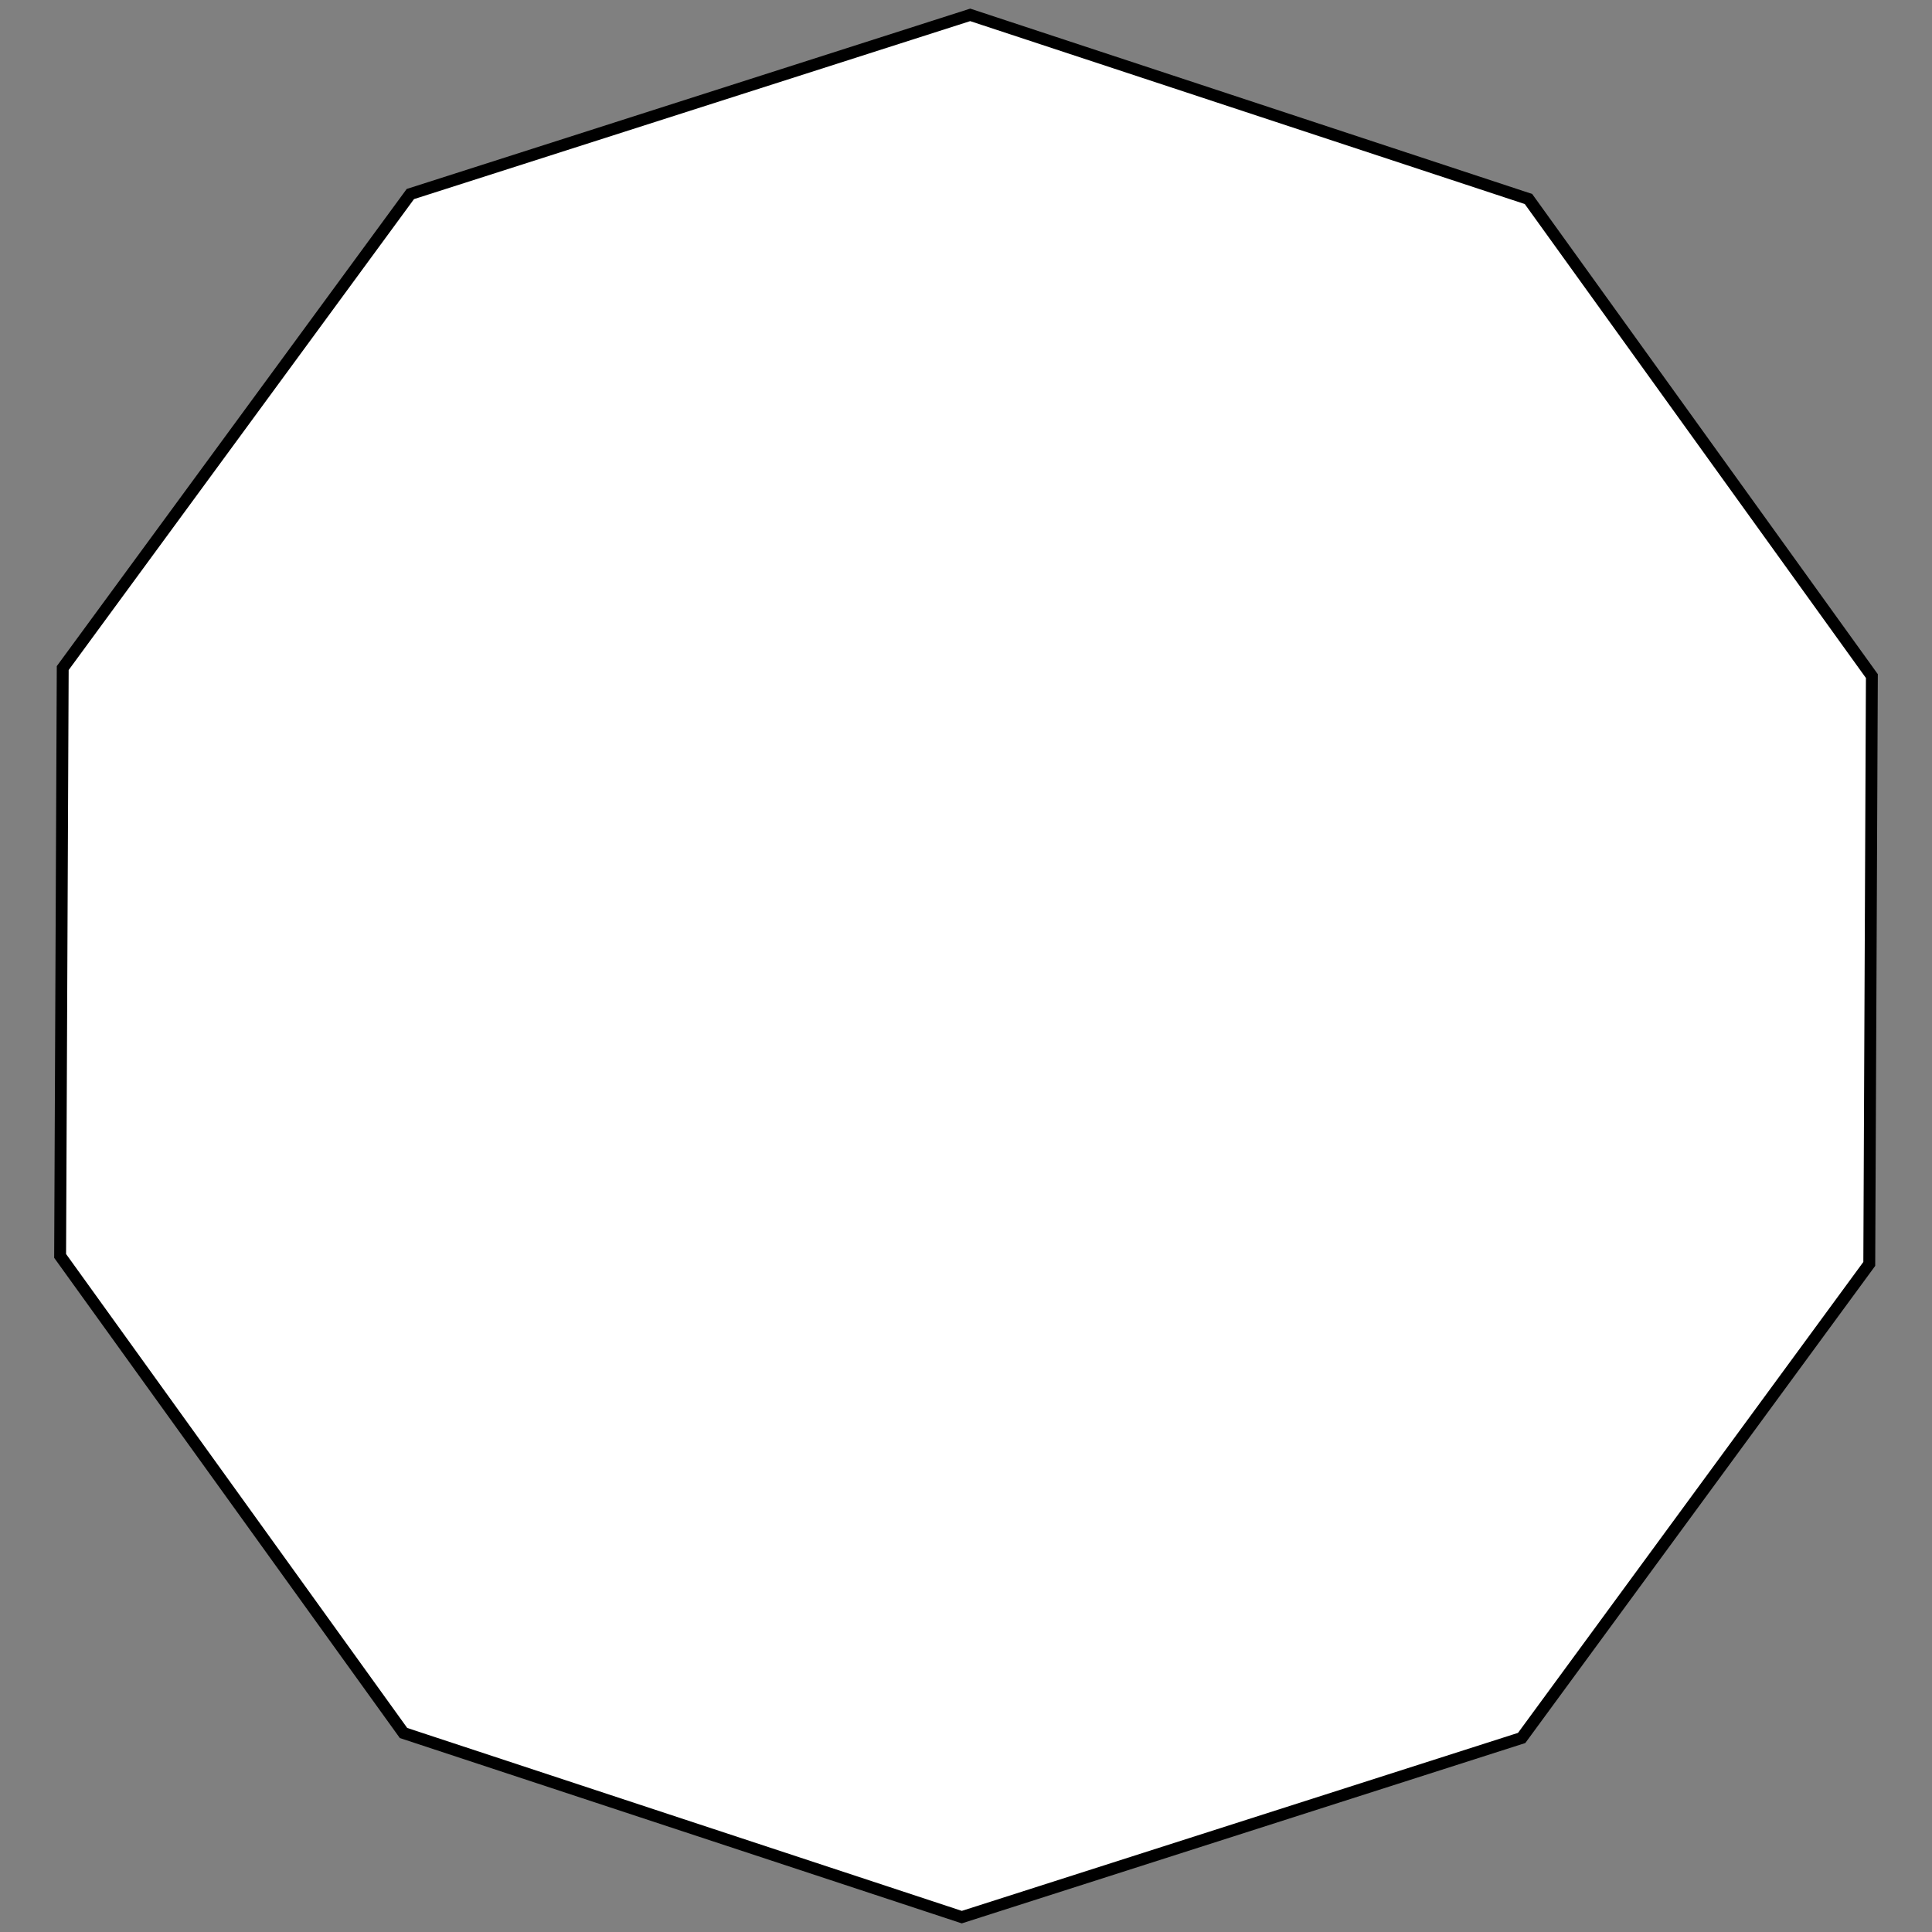 <?xml version="1.0" encoding="UTF-8" standalone="no"?>
<!-- Created with Inkscape (http://www.inkscape.org/) -->
<svg
  xmlns:svg="http://www.w3.org/2000/svg"
  xmlns="http://www.w3.org/2000/svg"
  id="svg2"
  height="406.25"
  width="406.25"
  y="0"
  x="0"
  version="1.0">
  <rect width="100%" height="100%" fill="#808080" stroke="none"/>
  <g id="layer1"
    transform="translate(-163.716,-335.171)">
    <defs id="defs3" />
    <path id="path1378"
      style="fill:#ffffff;fill-opacity:1;fill-rule:evenodd;stroke:#000000;stroke-width:2.5;stroke-linecap:butt;stroke-linejoin:miter;stroke-miterlimit:4;stroke-opacity:1"
      transform="translate(216.841,338.296)"
      d="M 150.885,0.002 L 268.272,38.718 L 340.483,139.039 L 339.936,262.645 L 266.84,362.322 L 149.115,399.998 L 31.728,361.282 L -40.483,260.961 L -39.936,137.355 L 33.16,37.678 L 150.885,0.002 z " />
  </g>
</svg>
